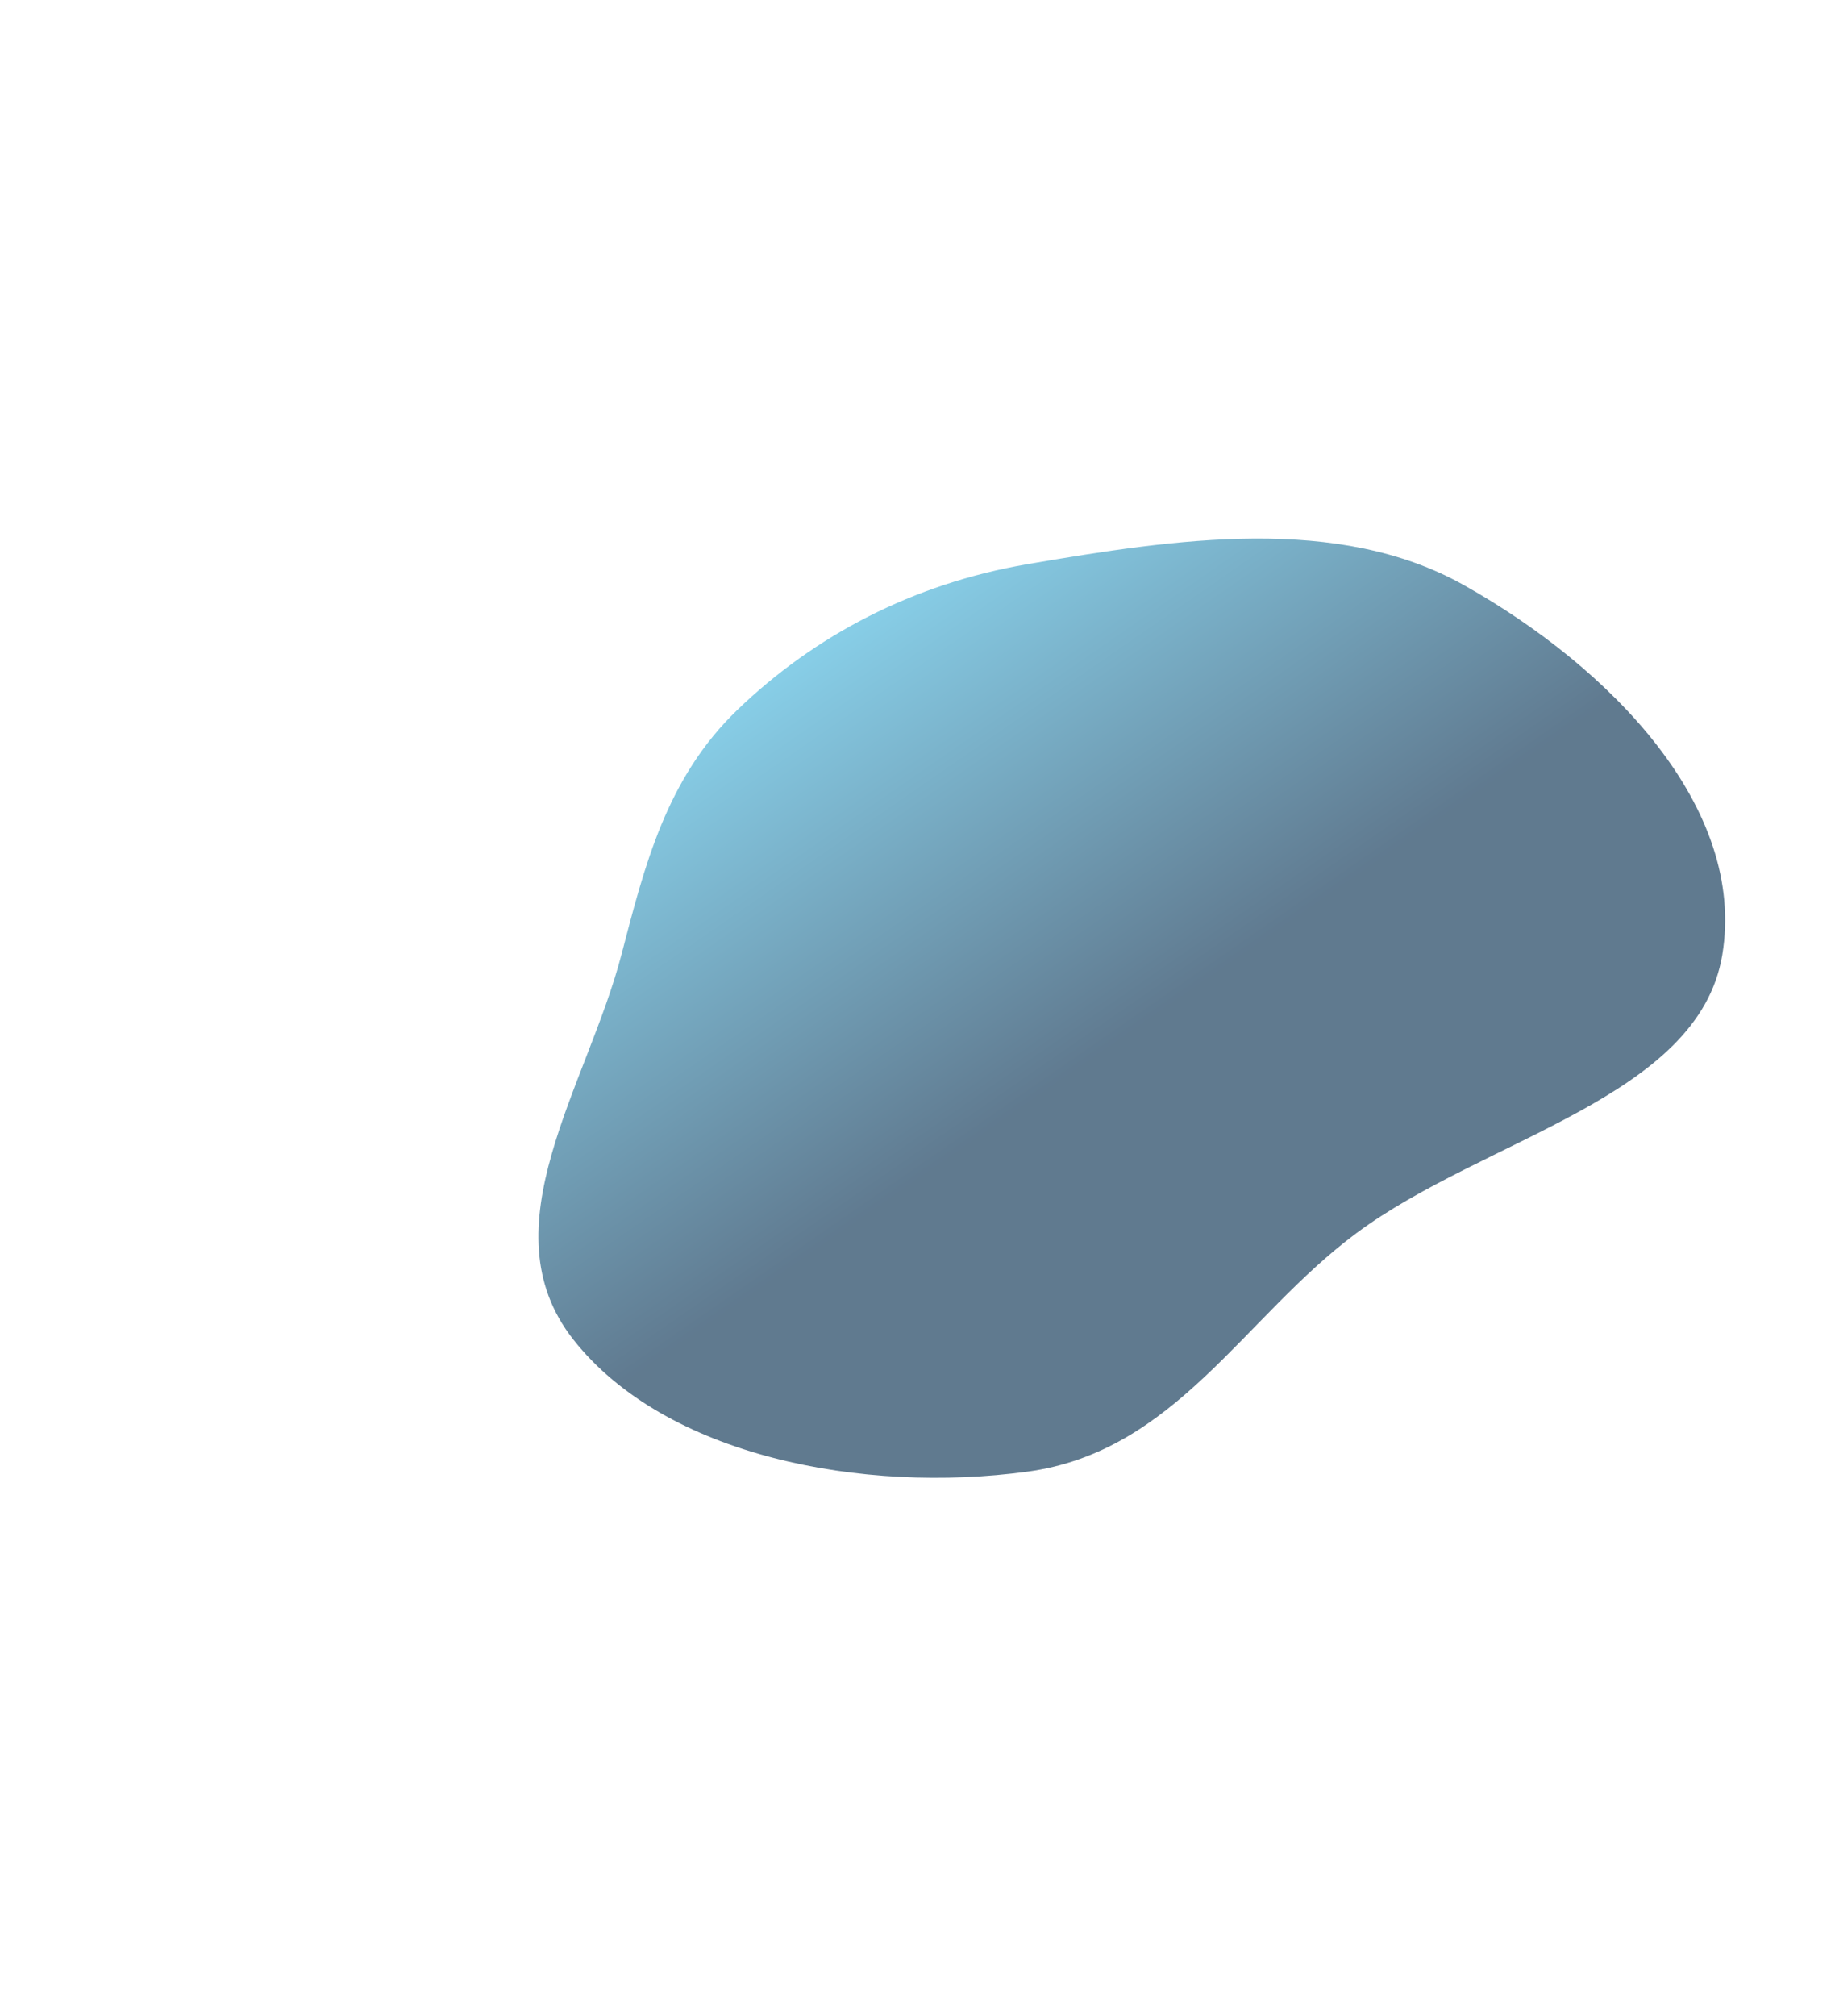 <svg xmlns="http://www.w3.org/2000/svg" width="852" height="936" viewBox="0 0 852 936" fill="none"><g filter="url(#stepBgRighta)"><path fill="url(#stepBgRightb)" fill-opacity=".7" fill-rule="evenodd" d="M288.499 443.313c10.838-41.511 20.778-81.947 53.956-113.873 35.807-34.456 81.437-58.459 134.587-67.554 69.001-11.806 144.194-23.15 202.823 9.82 67.98 38.23 131.197 103.221 119.795 171.607-11.057 66.324-110.474 84.967-169.943 129.178-52.333 38.906-83.886 101.345-152.675 110.666-76.315 10.341-168.1-6.951-210.902-61.4-40.701-51.775 6.508-117.726 22.359-178.444Z" clip-rule="evenodd"/></g><defs><linearGradient id="stepBgRightb" x1="541.682" x2="410.49" y1="468" y2="278.365" gradientUnits="userSpaceOnUse"><stop stop-color="#1C4160"/><stop offset="1" stop-color="#55BADE"/></linearGradient><filter id="stepBgRighta" width="1051" height="936" x="0" y="0" color-interpolation-filters="sRGB" filterUnits="userSpaceOnUse"><feFlood flood-opacity="0" result="BackgroundImageFix"/><feBlend in="SourceGraphic" in2="BackgroundImageFix" result="shape"/><feGaussianBlur result="effect1_foregroundBlur_2004_568" stdDeviation="125"/></filter></defs></svg>
